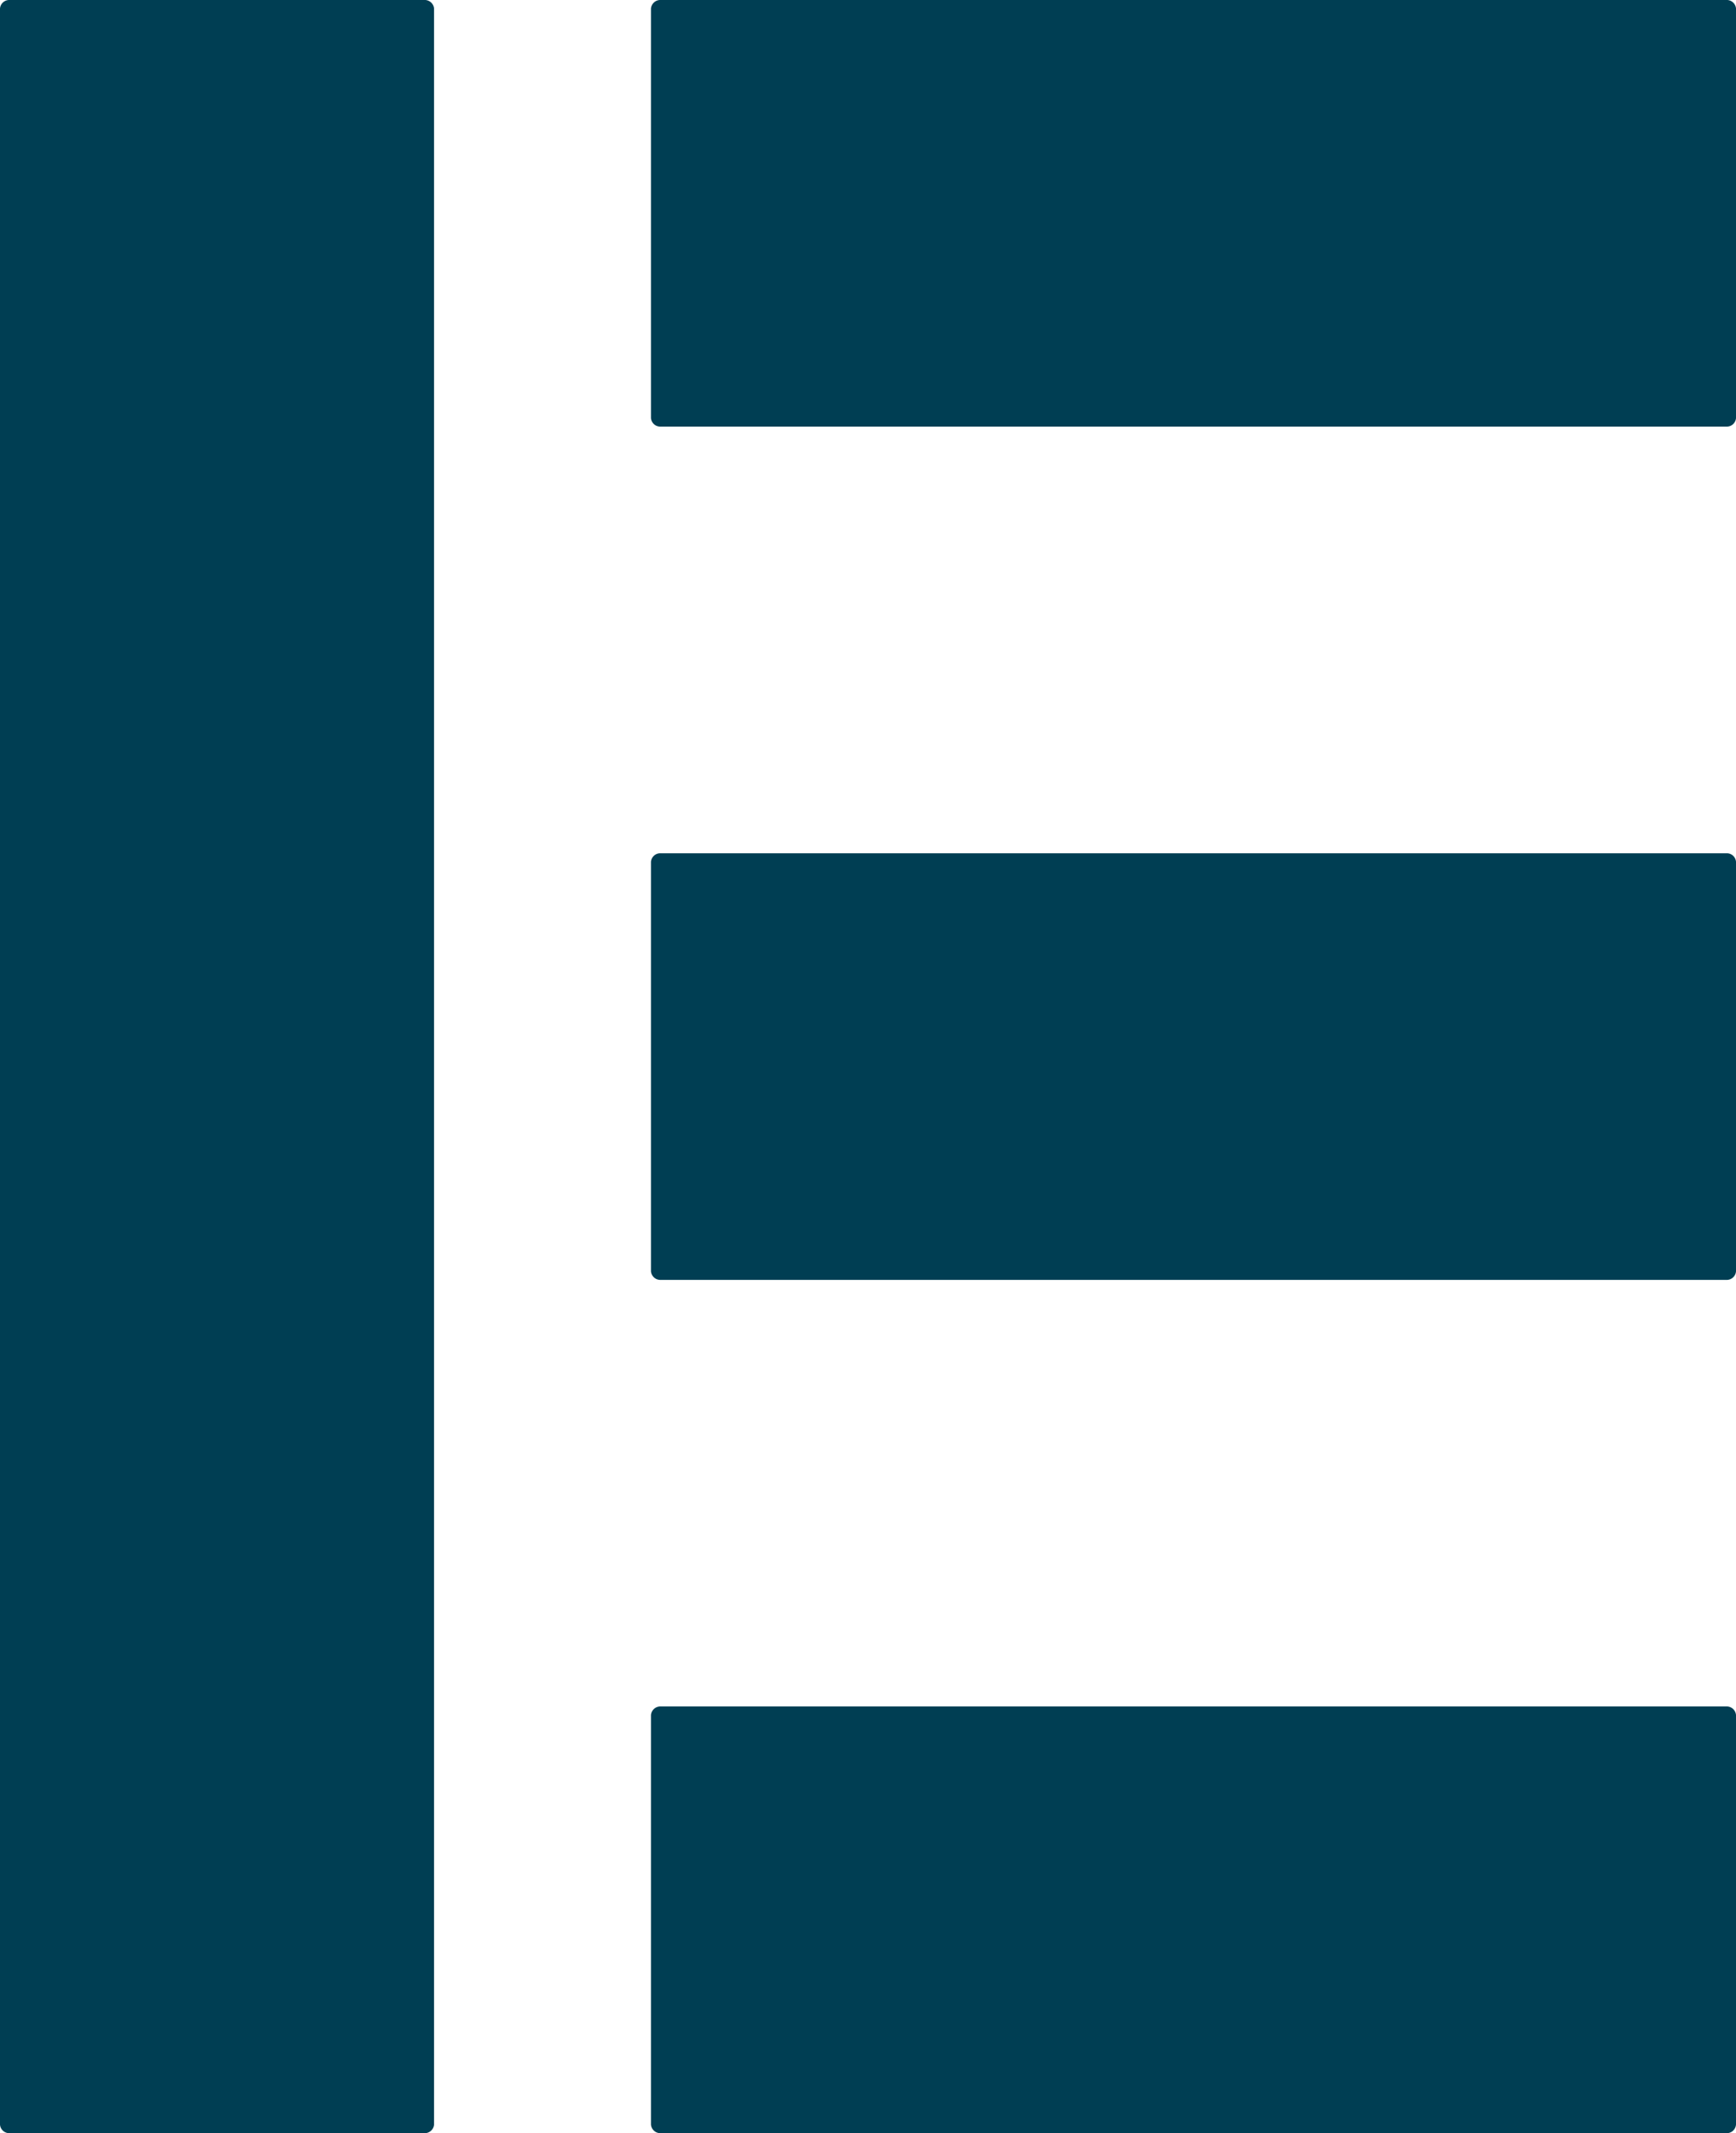 <?xml version="1.0" encoding="UTF-8"?> <svg xmlns="http://www.w3.org/2000/svg" viewBox="0 0 153.18 188.12"> <g id="Слой_2" data-name="Слой 2"> <g id="Слой_1-2" data-name="Слой 1"> <path d="M38.3,187.36a.83.83,0,0,1-.77.76H.77a.82.82,0,0,1-.77-.76V.75A.82.82,0,0,1,.77,0H37.53a.83.83,0,0,1,.77.75Z" style="fill:#003e53"></path> <path d="M153.18,187.36a.82.82,0,0,1-.76.76H58.21a.83.83,0,0,1-.77-.76V151.25a.83.83,0,0,1,.77-.76h94.21a.82.82,0,0,1,.76.76Z" style="fill:#003e53"></path> <path d="M153.18,112.12a.82.82,0,0,1-.76.75H58.21a.83.83,0,0,1-.77-.75V76a.82.82,0,0,1,.77-.75h94.21a.81.81,0,0,1,.76.75Z" style="fill:#003e53"></path> <path d="M153.18,36.87a.81.81,0,0,1-.76.75H58.21a.82.82,0,0,1-.77-.75V.75A.83.83,0,0,1,58.21,0h94.21a.82.82,0,0,1,.76.75Z" style="fill:#003e53"></path> </g> </g> </svg> 